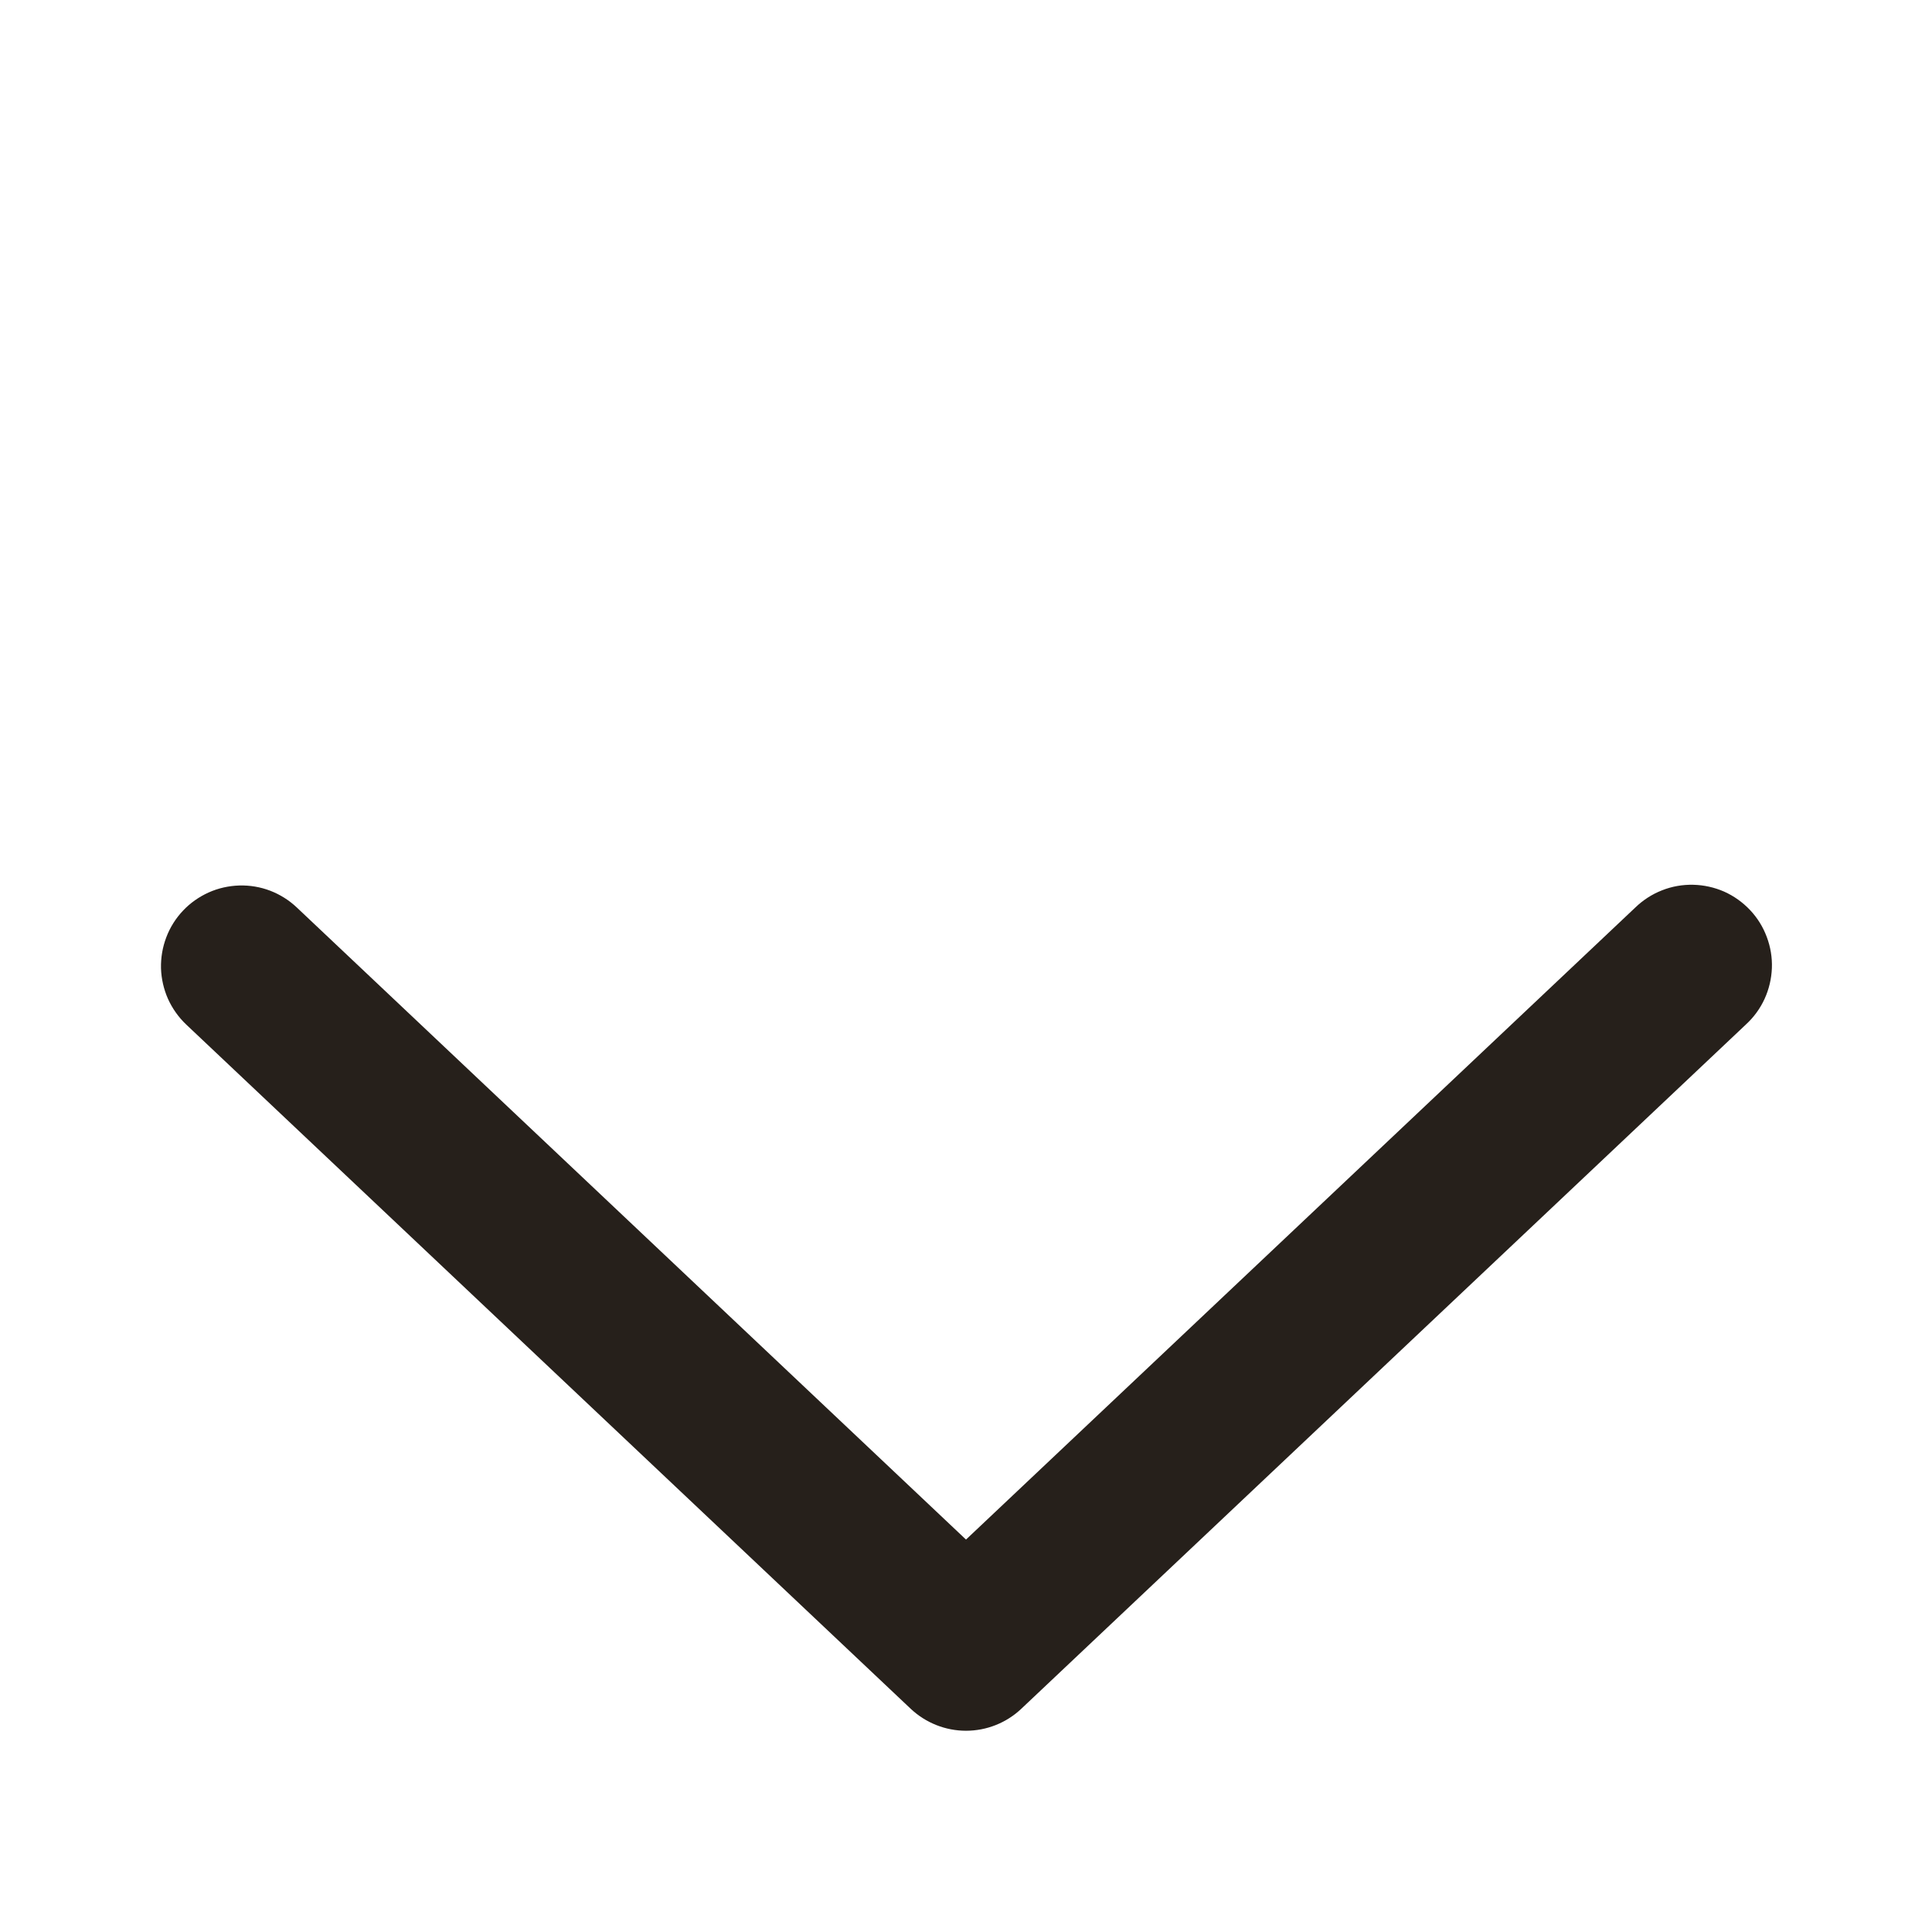 <?xml version="1.0" encoding="UTF-8"?> <svg xmlns="http://www.w3.org/2000/svg" width="24" height="24" viewBox="0 0 24 24" fill="none"><path d="M3.687 11.273C3.592 11.183 3.479 11.112 3.357 11.065C3.234 11.018 3.103 10.996 2.972 11C2.841 11.004 2.711 11.033 2.591 11.087C2.472 11.141 2.363 11.217 2.273 11.313C2.183 11.408 2.112 11.521 2.066 11.643C2.019 11.766 1.997 11.897 2 12.028C2.004 12.159 2.034 12.289 2.087 12.409C2.141 12.528 2.218 12.637 2.313 12.727L11.313 21.227C11.499 21.402 11.745 21.5 12 21.5C12.256 21.5 12.502 21.402 12.687 21.227L21.688 12.727C21.786 12.637 21.865 12.529 21.92 12.409C21.975 12.289 22.006 12.158 22.011 12.026C22.016 11.894 21.994 11.762 21.947 11.638C21.901 11.514 21.83 11.4 21.739 11.304C21.648 11.208 21.539 11.13 21.418 11.076C21.297 11.023 21.166 10.994 21.034 10.991C20.901 10.988 20.769 11.011 20.646 11.06C20.523 11.108 20.41 11.181 20.315 11.273L12 19.125L3.687 11.273Z" fill="#26201B"></path></svg> 